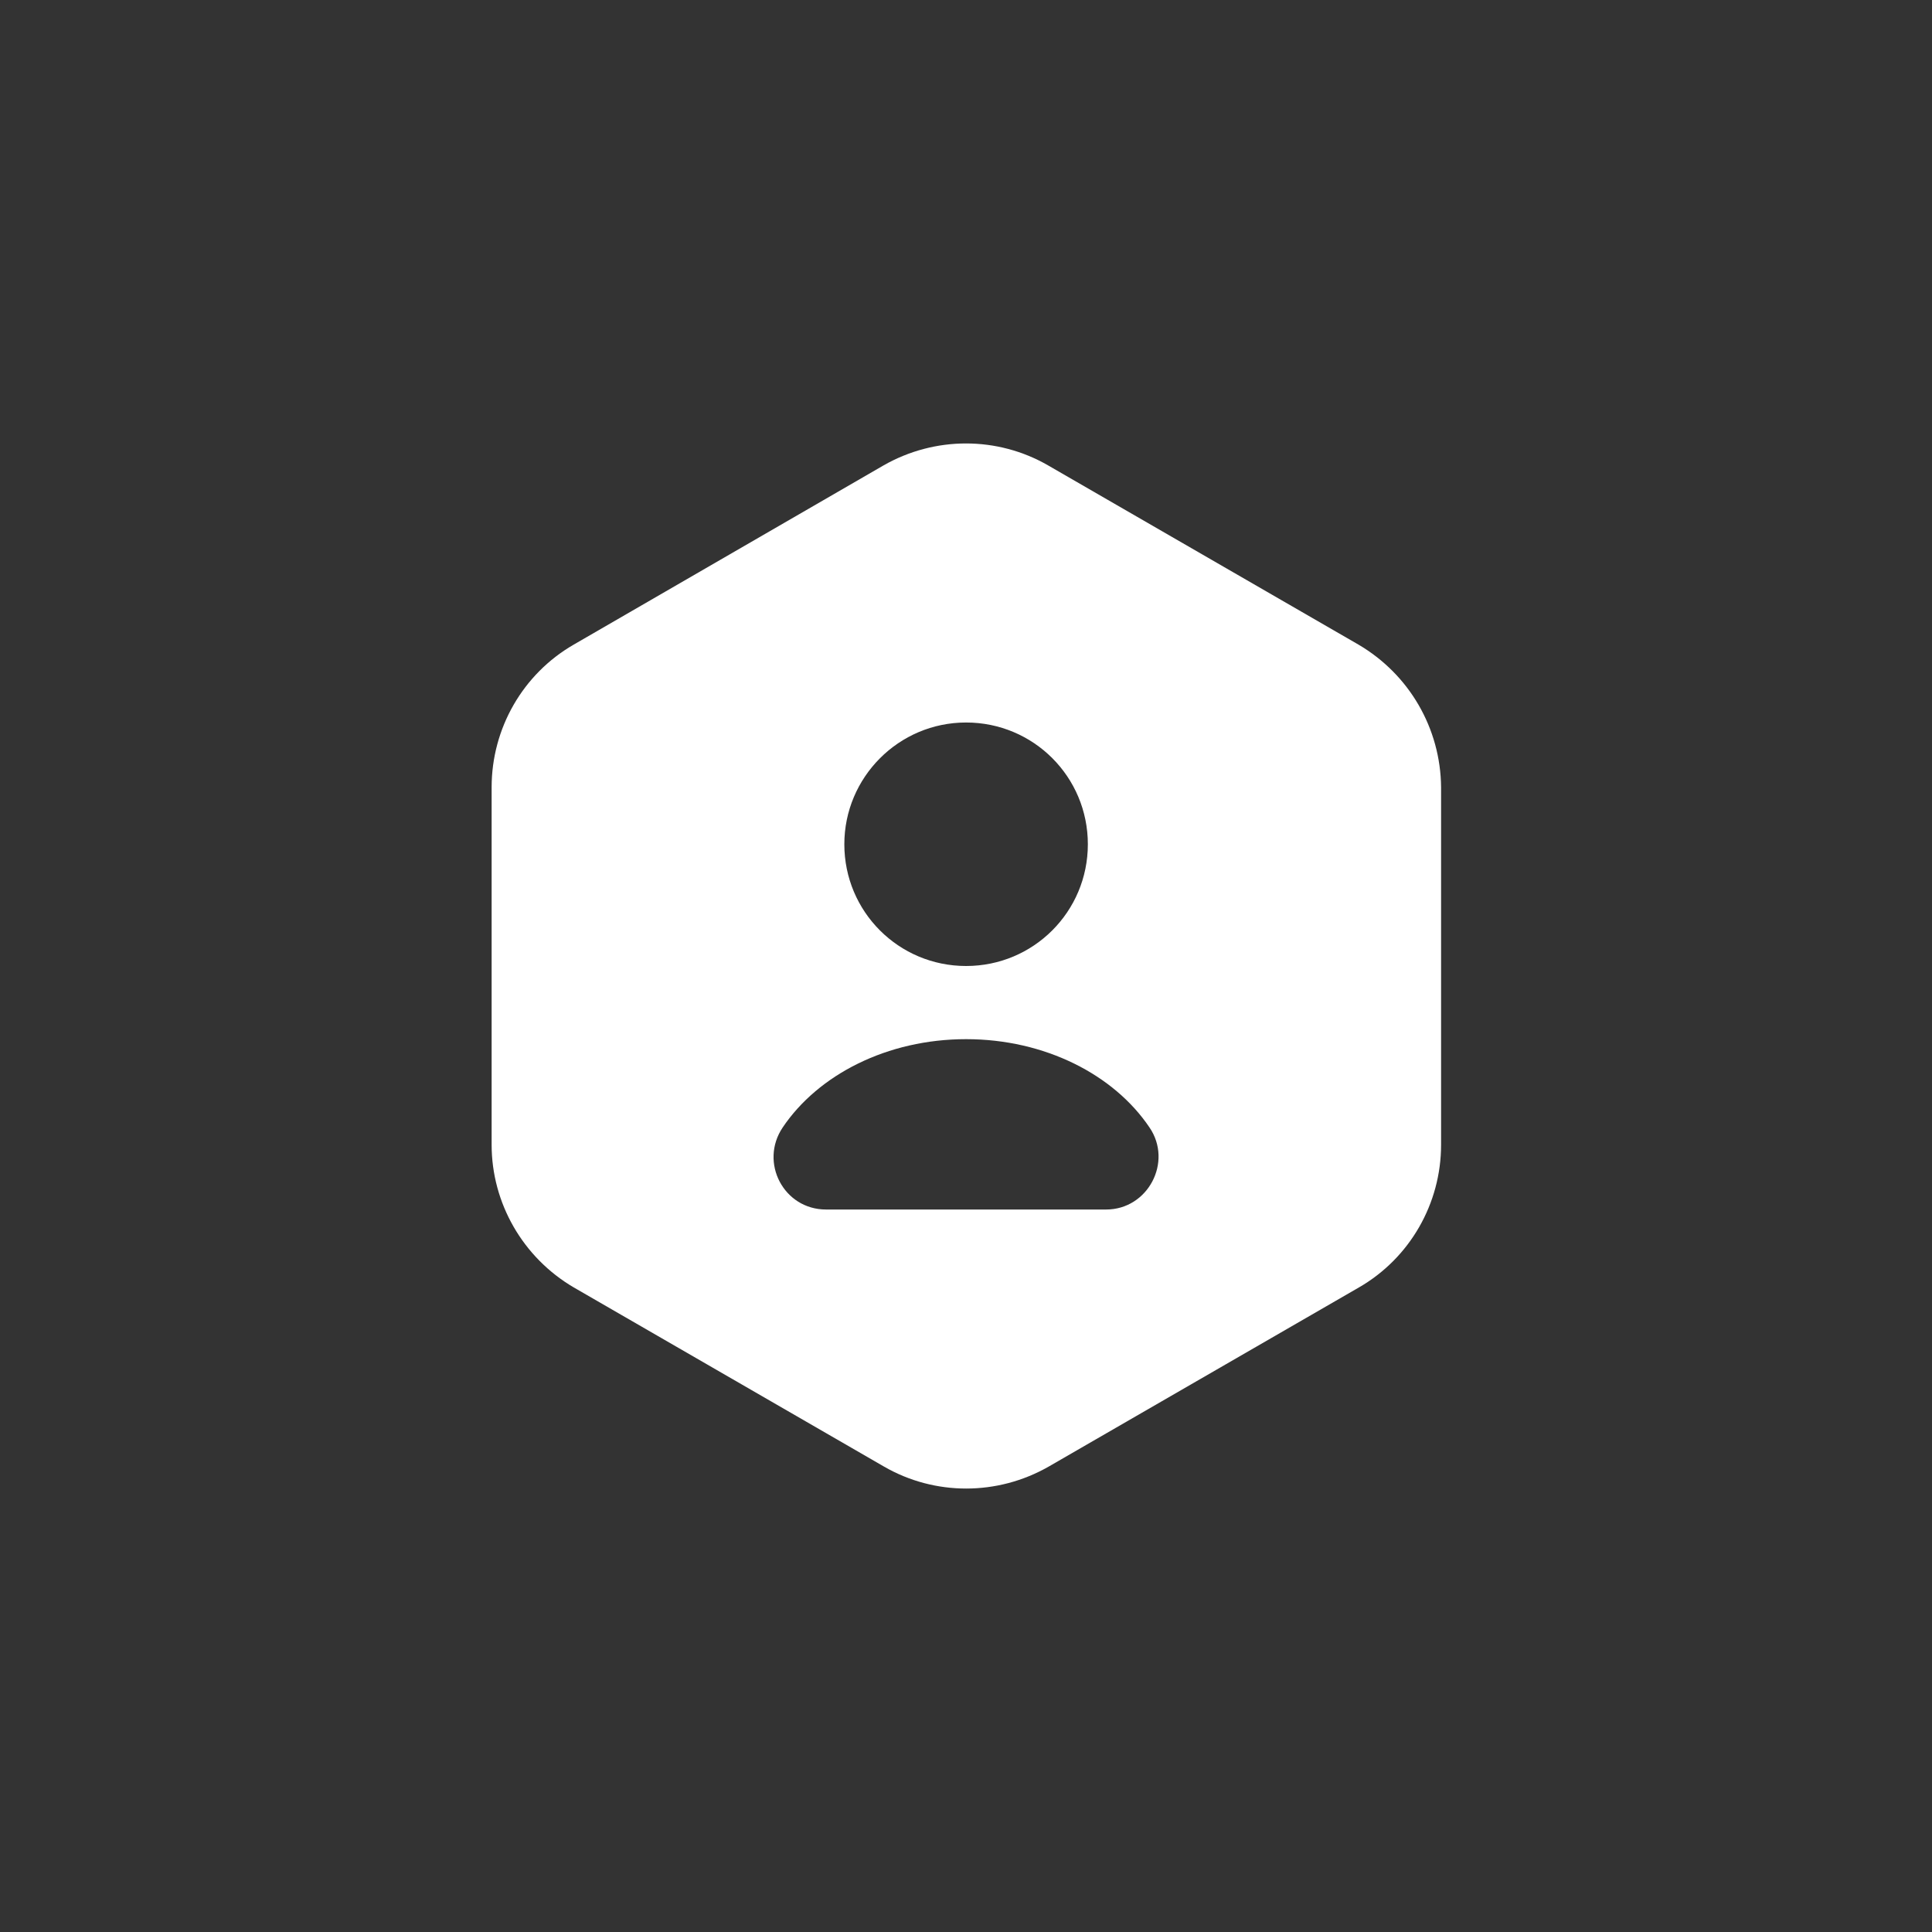 <svg width="114" height="114" viewBox="0 0 114 114" fill="none" xmlns="http://www.w3.org/2000/svg">
<rect x="0" y="0" width="114" height="114" fill="#333333" stroke="none"/>
<path d="M80.161 38.038L61.846 27.462C58.855 25.735 55.156 25.735 52.134 27.462L33.85 38.038C30.859 39.764 29.009 42.971 29.009 46.455V67.545C29.009 70.999 30.859 74.205 33.85 75.963L52.165 86.539C55.156 88.265 58.855 88.265 61.877 86.539L80.192 75.963C83.183 74.236 85.033 71.029 85.033 67.545V46.455C85.002 42.971 83.152 39.795 80.161 38.038ZM57.005 42.632C60.983 42.632 64.19 45.839 64.19 49.816C64.19 53.794 60.983 57 57.005 57C53.028 57 49.821 53.794 49.821 49.816C49.821 45.87 53.028 42.632 57.005 42.632ZM65.269 71.369H48.742C46.245 71.369 44.795 68.594 46.183 66.528C48.28 63.414 52.35 61.317 57.005 61.317C61.661 61.317 65.731 63.414 67.828 66.528C69.216 68.563 67.736 71.369 65.269 71.369Z" fill="white"/>
</svg>
